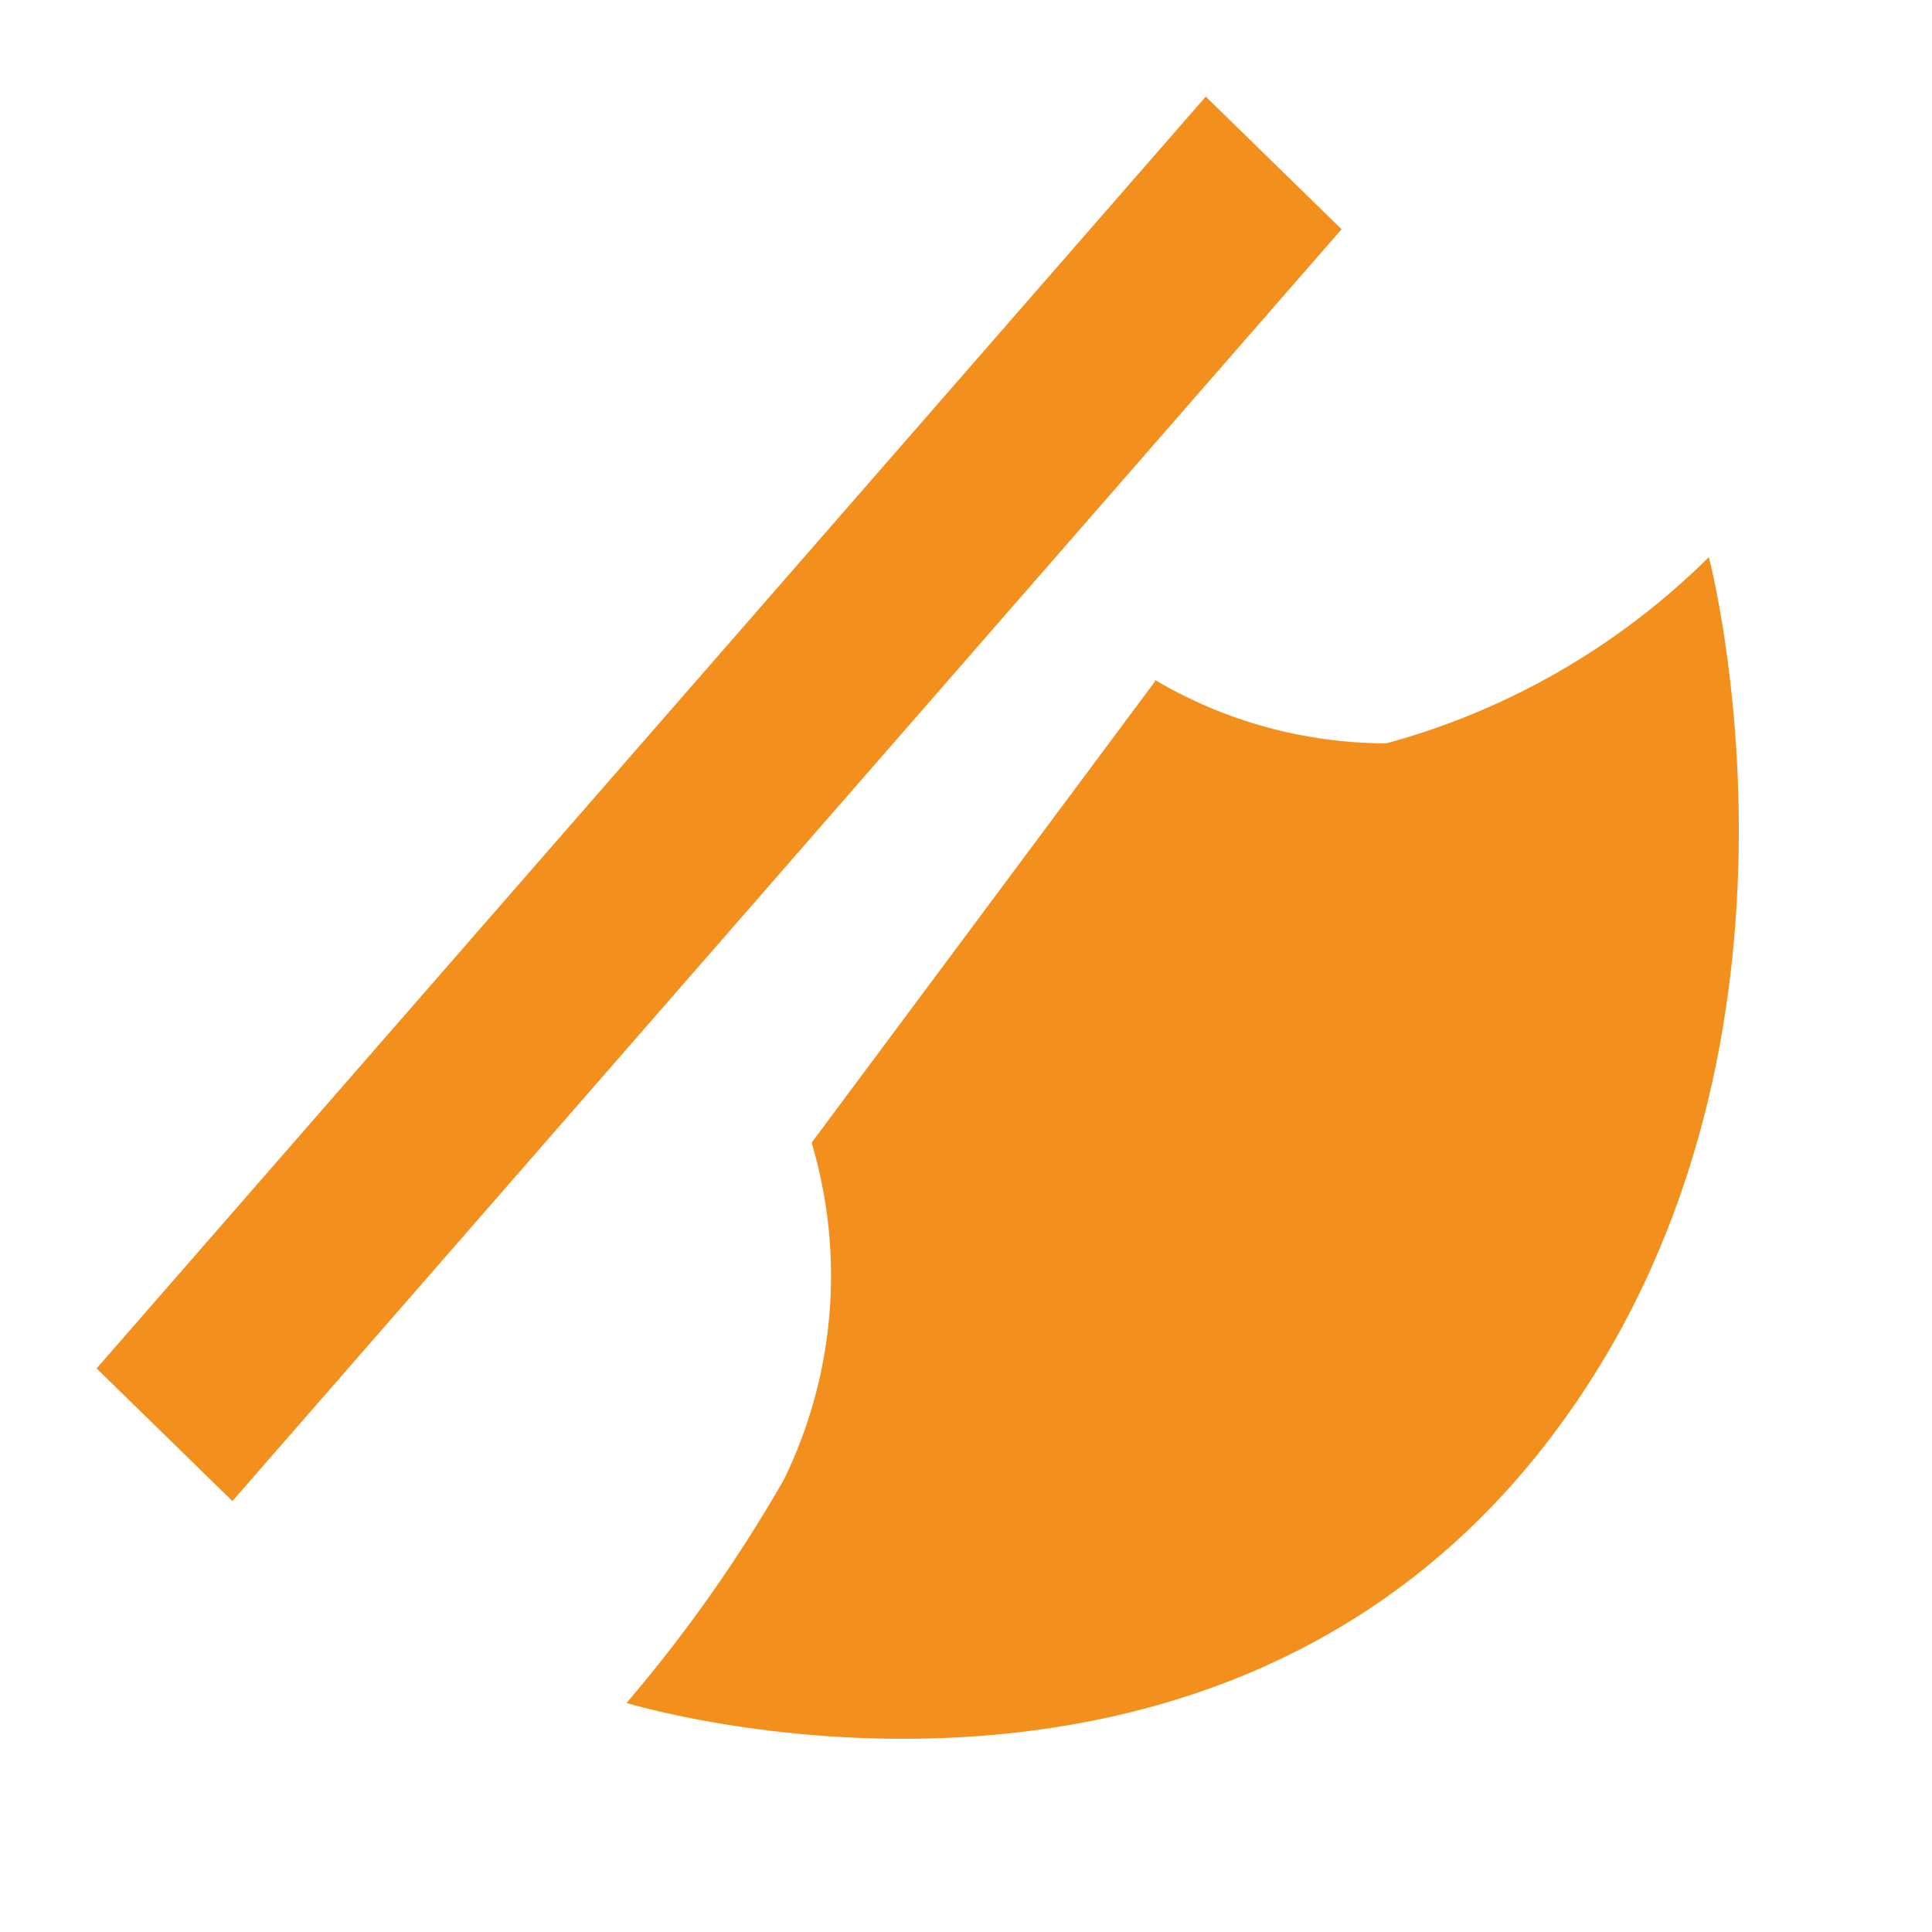<svg width="20" height="20" viewBox="0 0 20 20" fill="none" xmlns="http://www.w3.org/2000/svg">
<path d="M2.406 15.539L1 14.166L12.482 1L13.888 2.373L2.406 15.539ZM11.956 7.055L8.402 11.829C8.747 12.986 8.645 14.23 8.116 15.315C7.646 16.136 7.1 16.91 6.486 17.629C6.486 17.629 12.551 19.488 16.052 14.883C19.057 10.942 17.69 5.767 17.69 5.767C16.763 6.687 15.613 7.352 14.352 7.695C13.509 7.694 12.682 7.468 11.956 7.039V7.055Z" fill="#F38F1C"/>
</svg>
